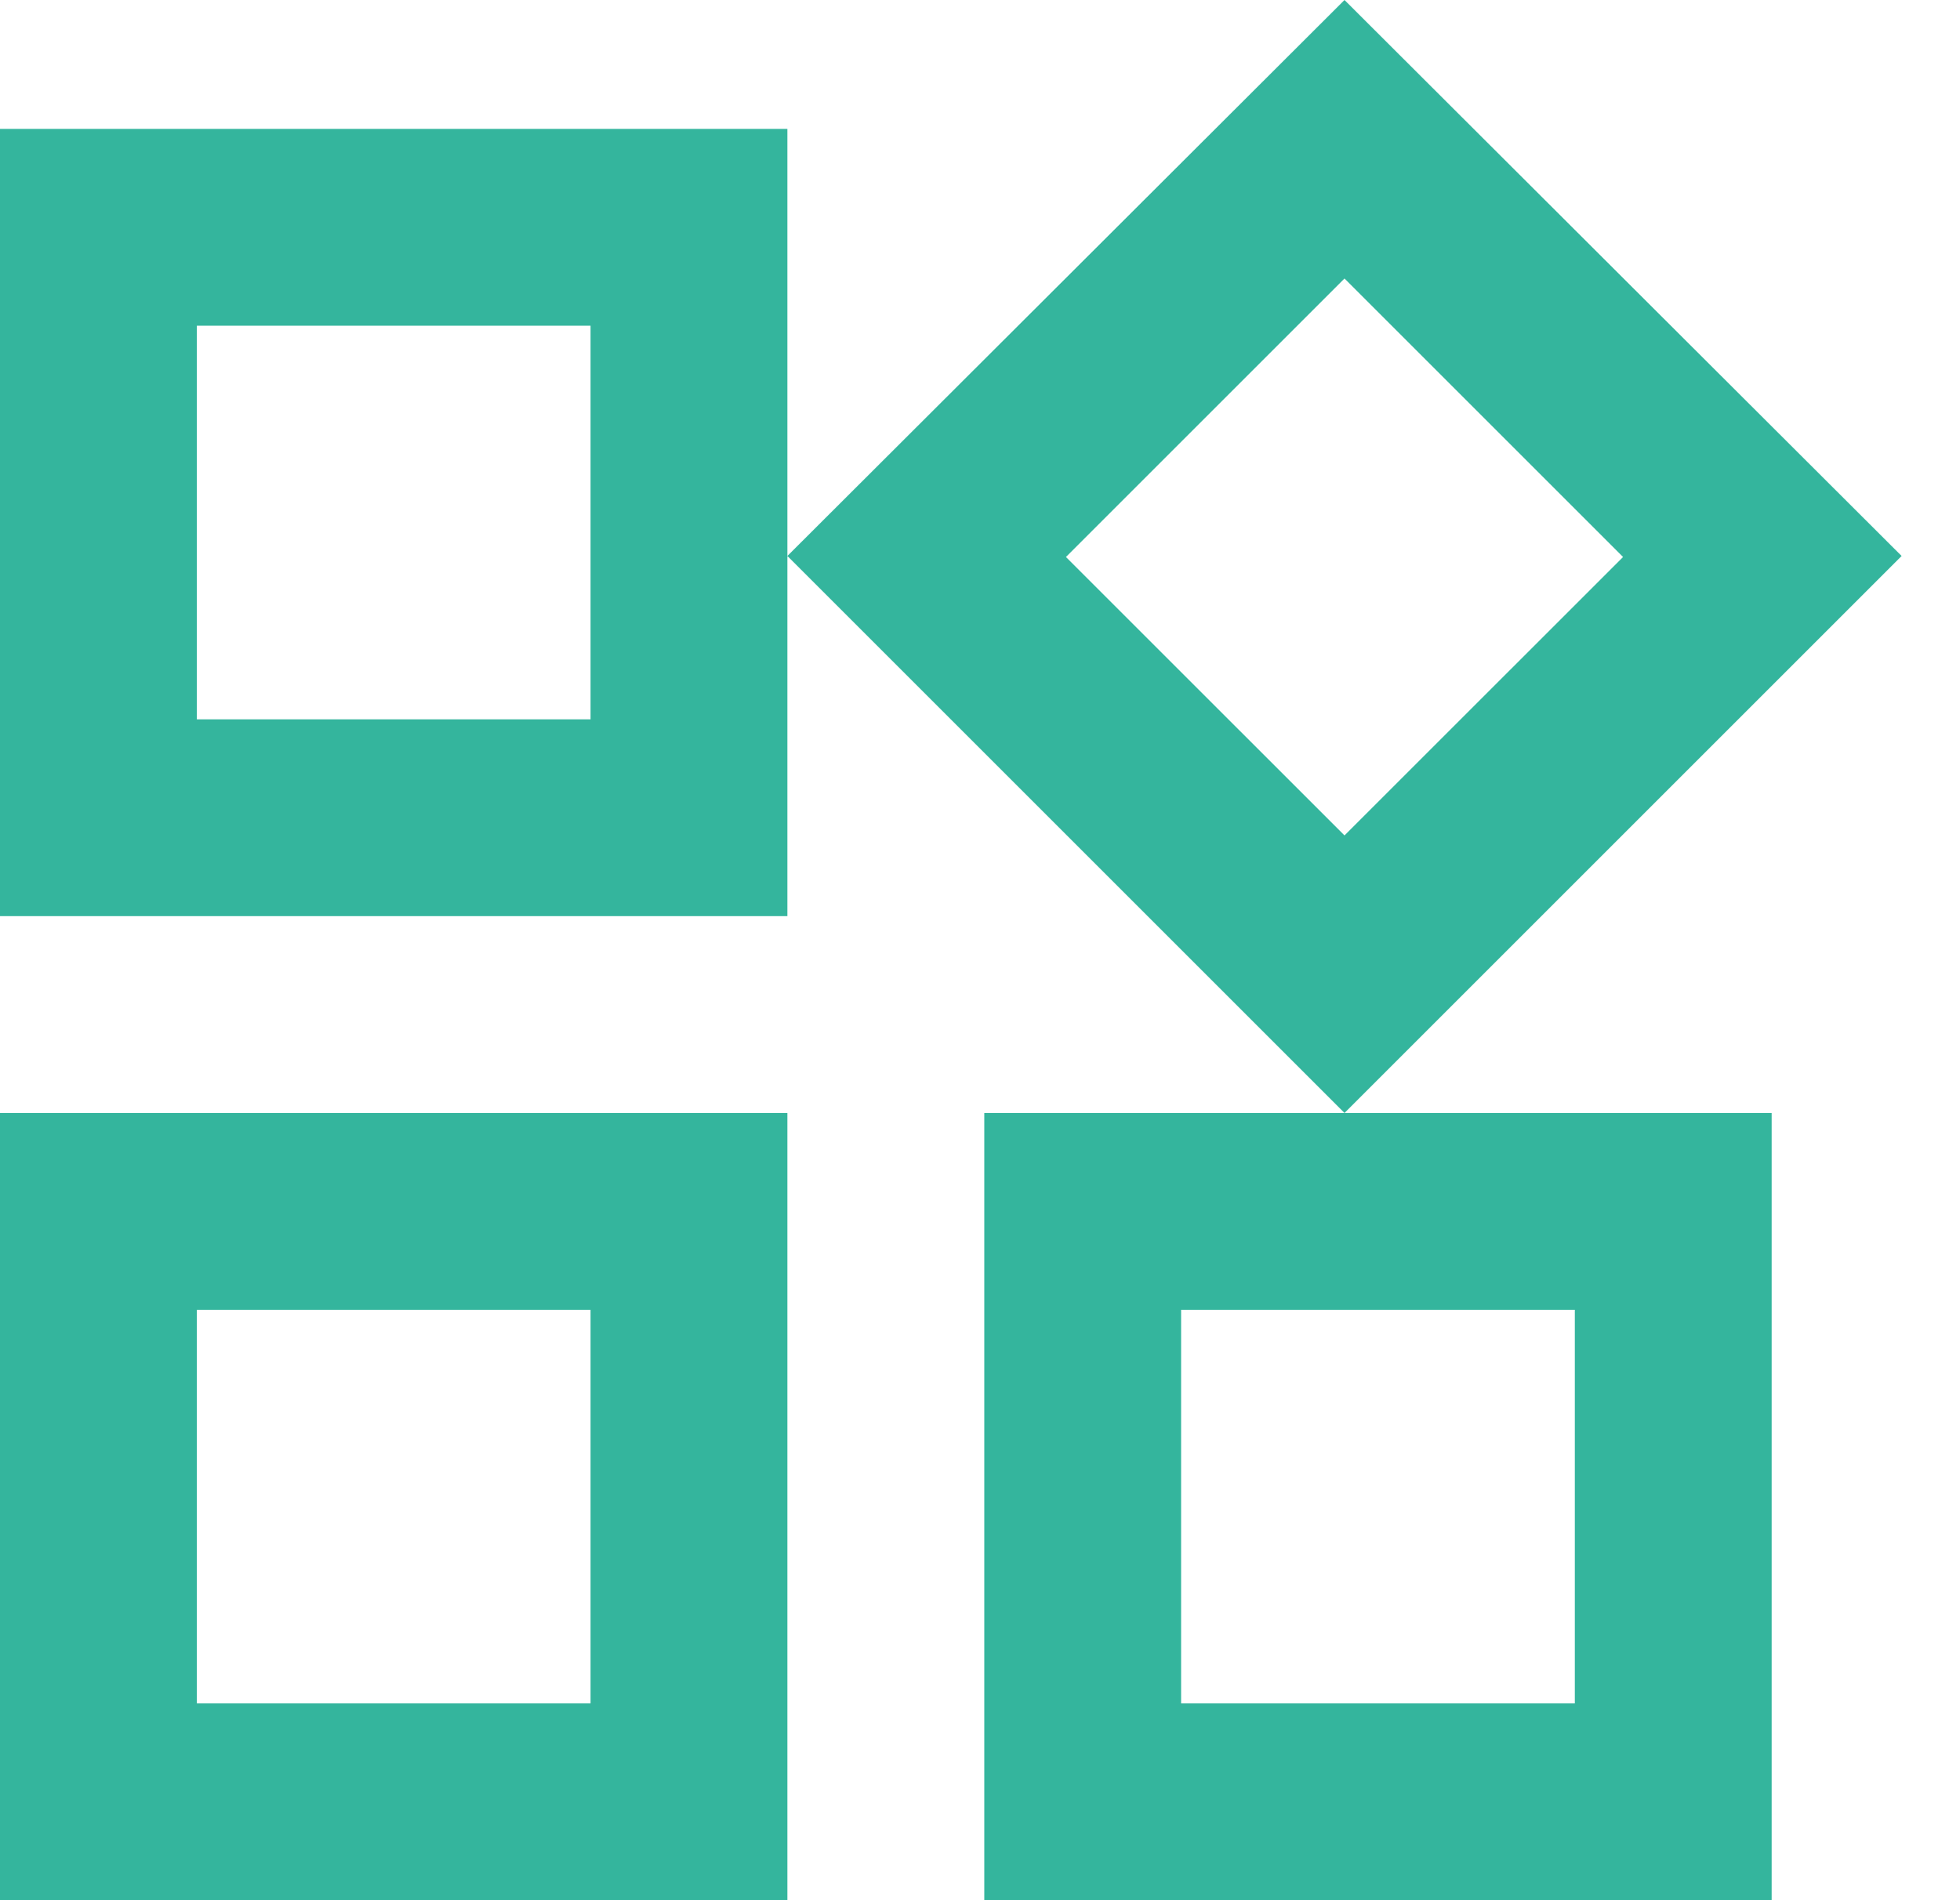 <?xml version="1.0" encoding="utf-8"?>
<svg xmlns="http://www.w3.org/2000/svg" fill="none" height="100%" overflow="visible" preserveAspectRatio="none" style="display: block;" viewBox="0 0 33 32" width="100%">
<path d="M22.637 4.69L27.327 9.38L22.637 14.069L17.947 9.38L22.637 4.69ZM9.943 5.485V12.114H3.314V5.485H9.943ZM26.515 22.057V28.686H19.886V22.057H26.515ZM9.943 22.057V28.686H3.314V22.057H9.943ZM22.637 0L13.257 9.363L22.637 18.743L32.017 9.363L22.637 0ZM13.257 2.171H0V15.428H13.257V2.171ZM29.829 18.743H16.572V32H29.829V18.743ZM13.257 18.743H0V32H13.257V18.743Z" fill="#34B59D" id="Vector"/>
</svg>